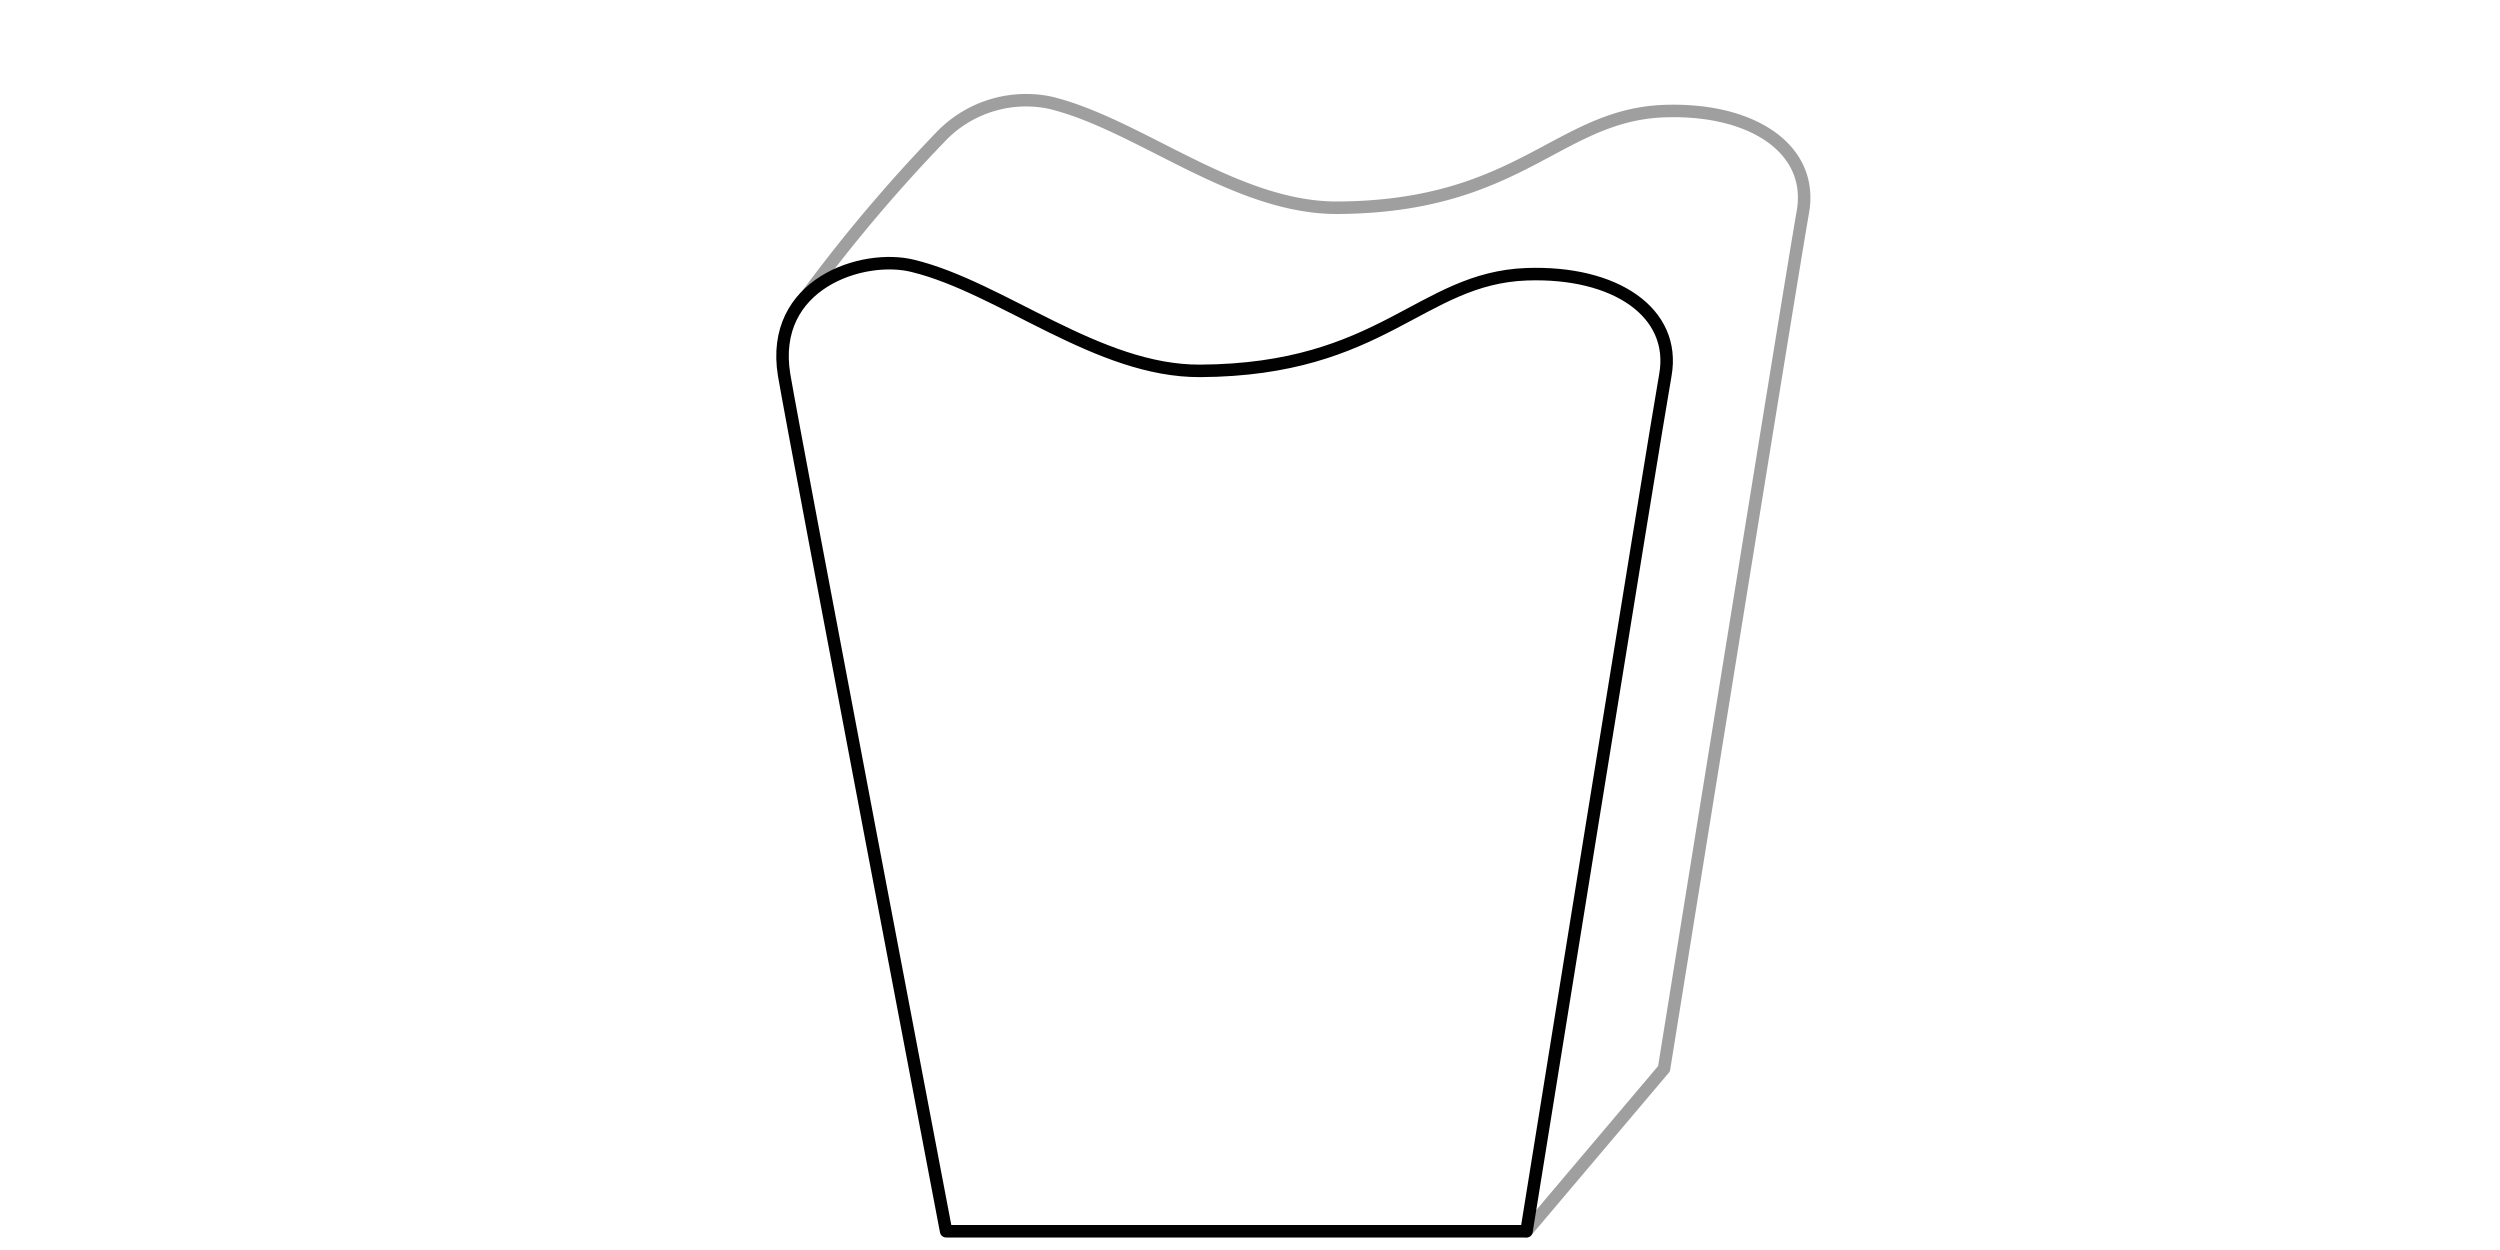 <svg id="Layer_1" data-name="Layer 1" xmlns="http://www.w3.org/2000/svg" viewBox="0 0 200 100"><defs><style>.cls-1,.cls-2{fill:none;stroke-linecap:round;stroke-linejoin:round;}.cls-1{stroke:#a09f9f;}.cls-2{stroke:#010101;}</style></defs><title>shape-back-dining-chair</title><path class="cls-1" d="M122.12,98.5l11-13s10.2-63.4,11.11-68.55c.88-5-4-8.32-11.11-8.06-8.49.32-11.51,7.64-26.09,7.73-8.2.05-15.9-6.67-23-8.4A9.44,9.44,0,0,0,75.2,11,125.78,125.78,0,0,0,64.65,23.48"/><path class="cls-2" d="M75.69,98.5h46.43S132.32,35.1,133.23,30c.88-5-4-8.32-11.11-8.06-8.49.32-11.5,7.64-26.09,7.73-8.19.05-15.9-6.67-23-8.4-4-1-11.5,1.41-10.3,8.73C63.67,35.54,75.69,98.5,75.69,98.5Z"/></svg>